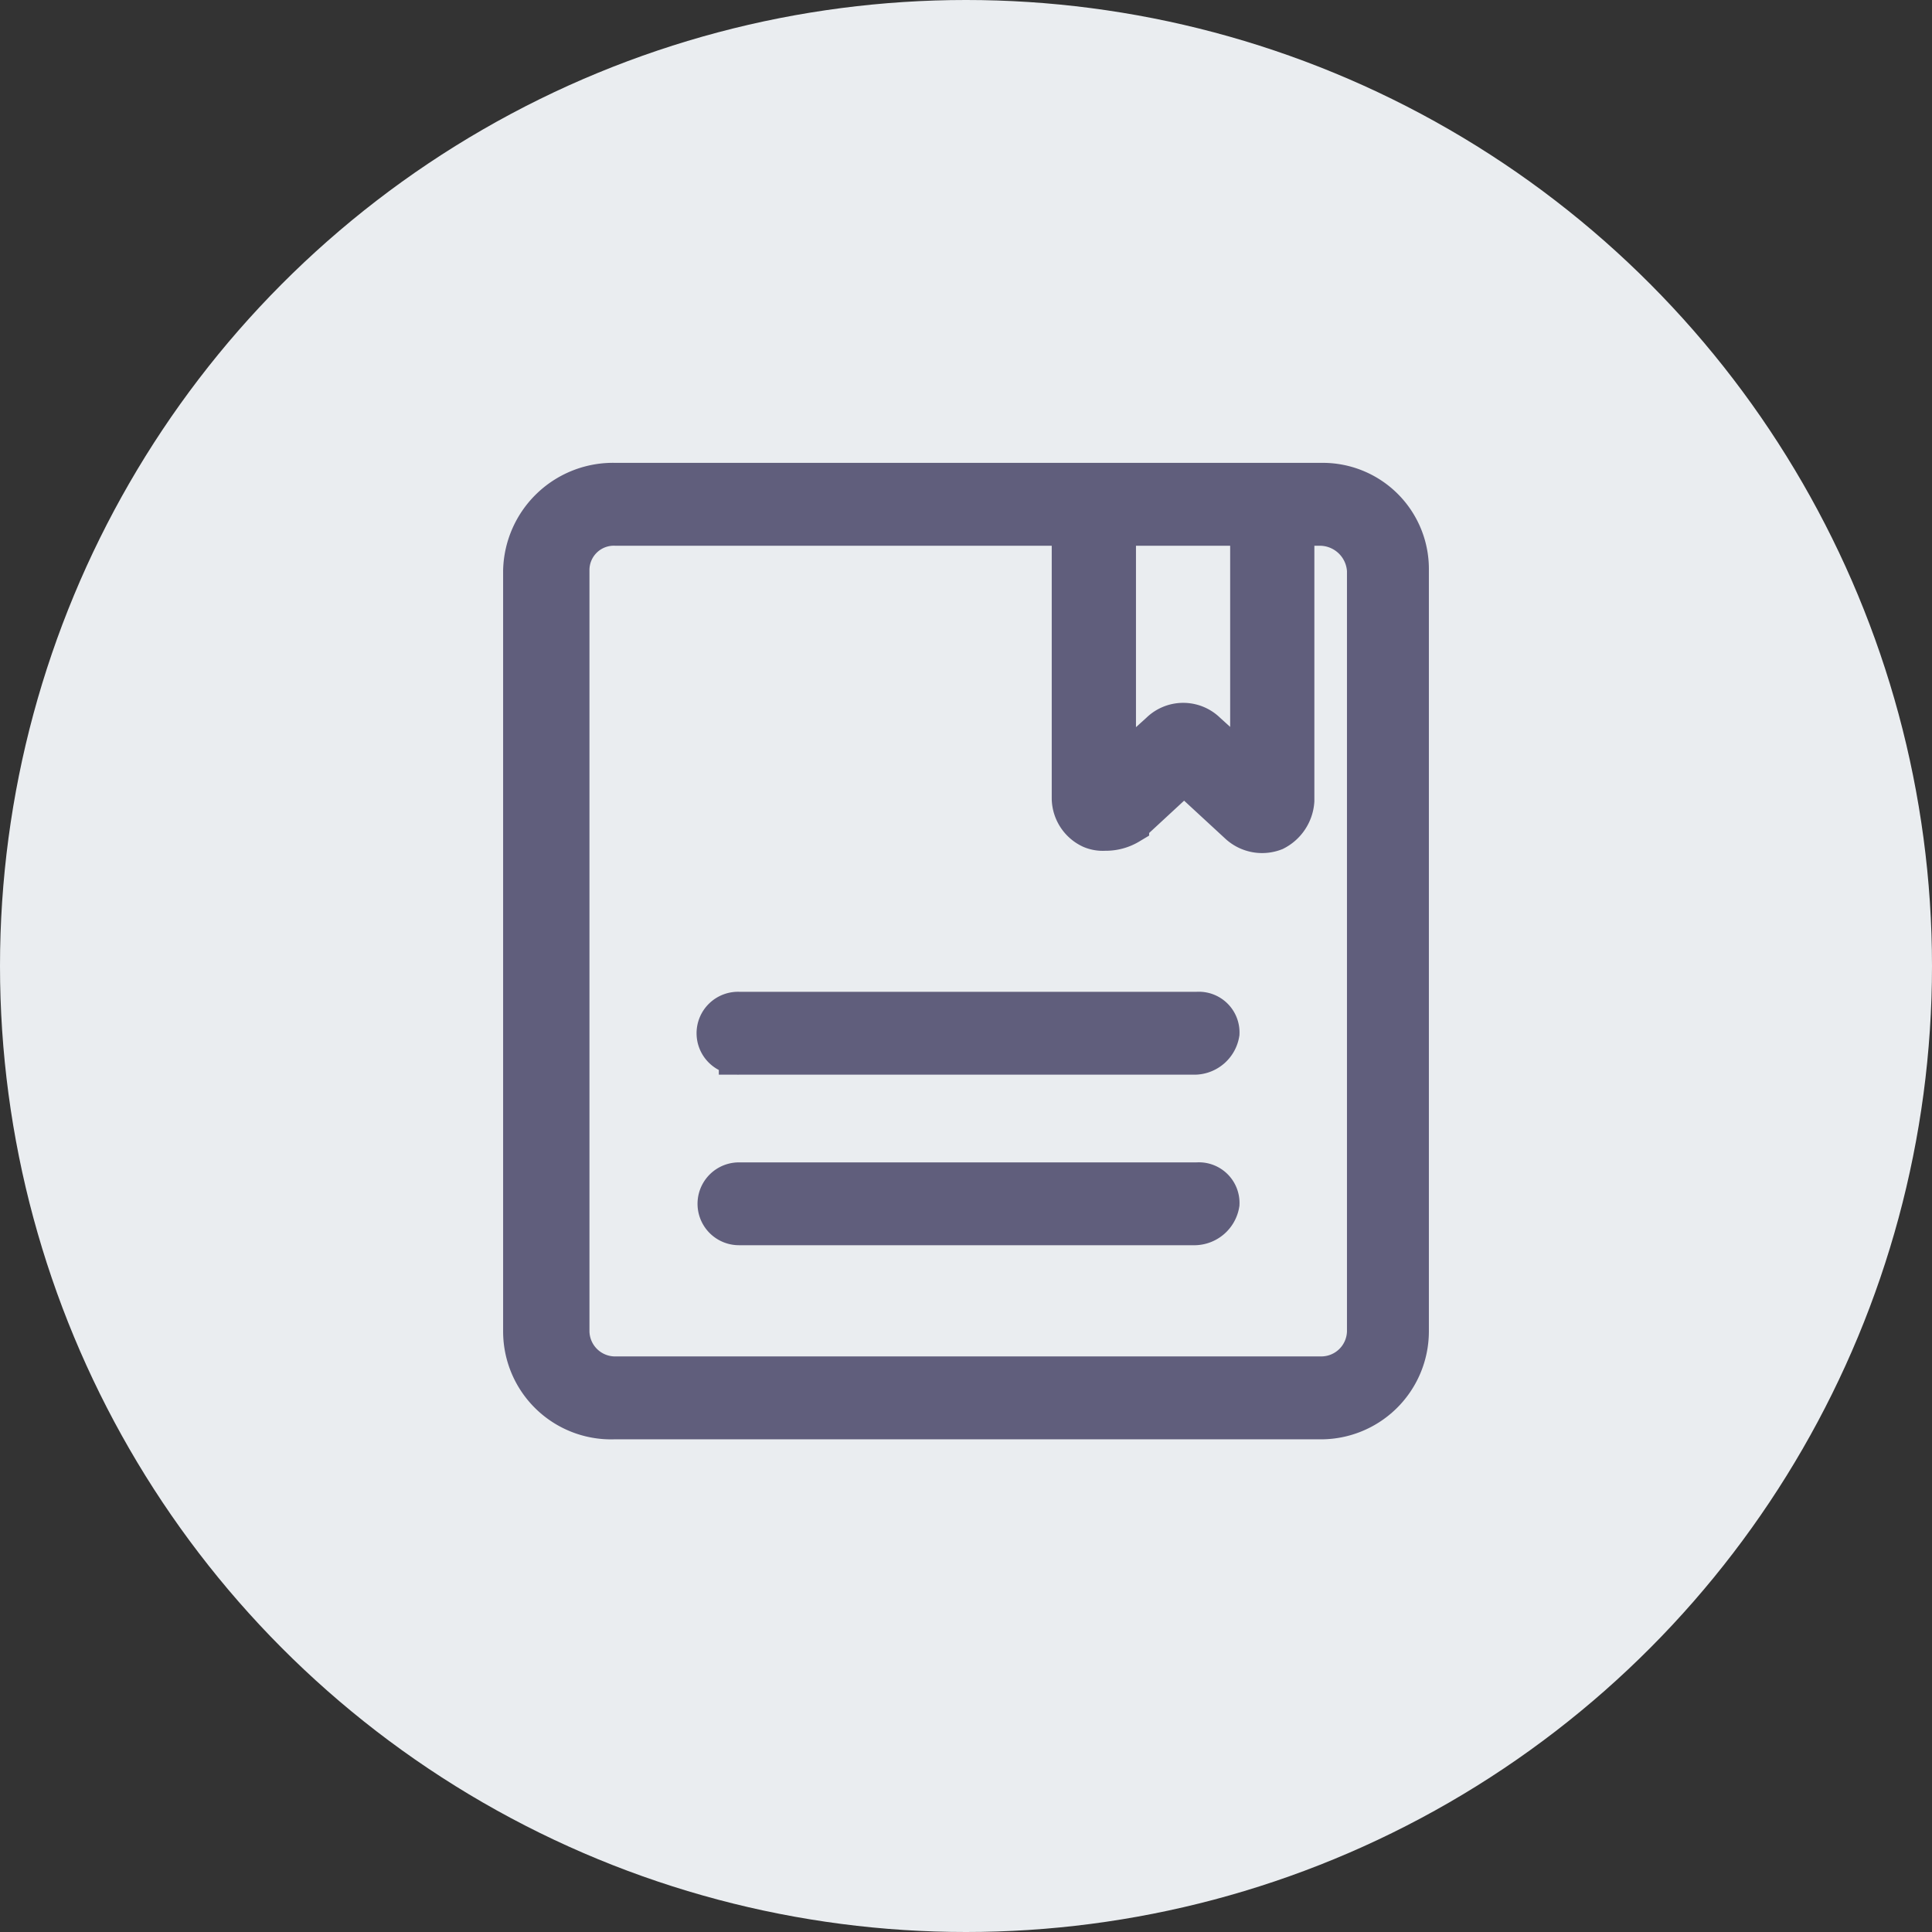<svg xmlns="http://www.w3.org/2000/svg" width="48" height="48" viewBox="0 0 48 48"><rect x="0" y="0" width="48" height="48" fill="#333333" stroke="none"/><defs><style>.a{fill:#eaedf0;}.b{fill:#605e7c;stroke:#605e7c;}</style></defs><g transform="translate(-57 -539)"><circle class="a" cx="24" cy="24" r="24" transform="translate(57 539)"/><g transform="translate(70 551)"><path class="b" d="M2.242,23.26A2.182,2.182,0,0,1,0,21.087V2.174A2.231,2.231,0,0,1,2.3,0H19.813A2.137,2.137,0,0,1,22,2.174V21.087a2.184,2.184,0,0,1-2.246,2.172ZM1.145,2.174V21.087A1.137,1.137,0,0,0,2.3,22.2H19.813a1.14,1.14,0,0,0,1.152-1.111V2.174a1.178,1.178,0,0,0-1.152-1.115h-.658V7.894a.9.9,0,0,1-.492.743.848.848,0,0,1-.873-.16L16.527,7.312a.165.165,0,0,0-.217,0l-1.26,1.165a1.123,1.123,0,0,1-.6.16.733.733,0,0,1-.33-.053.836.836,0,0,1-.49-.743V1.059H2.3A1.105,1.105,0,0,0,1.145,2.174ZM14.723,1.059V6.835A.154.154,0,0,0,15,6.942l.822-.743a.816.816,0,0,1,1.15,0l.82.743a.164.164,0,0,0,.271-.107V1.059ZM5.359,18.437a.529.529,0,1,1,0-1.058H16.746a.509.509,0,0,1,.549.529.634.634,0,0,1-.6.529Zm0-4.237a.53.53,0,1,1,0-1.059H16.746a.51.51,0,0,1,.549.53.634.634,0,0,1-.6.529Z" transform="translate(0 0)"/></g></g></svg>